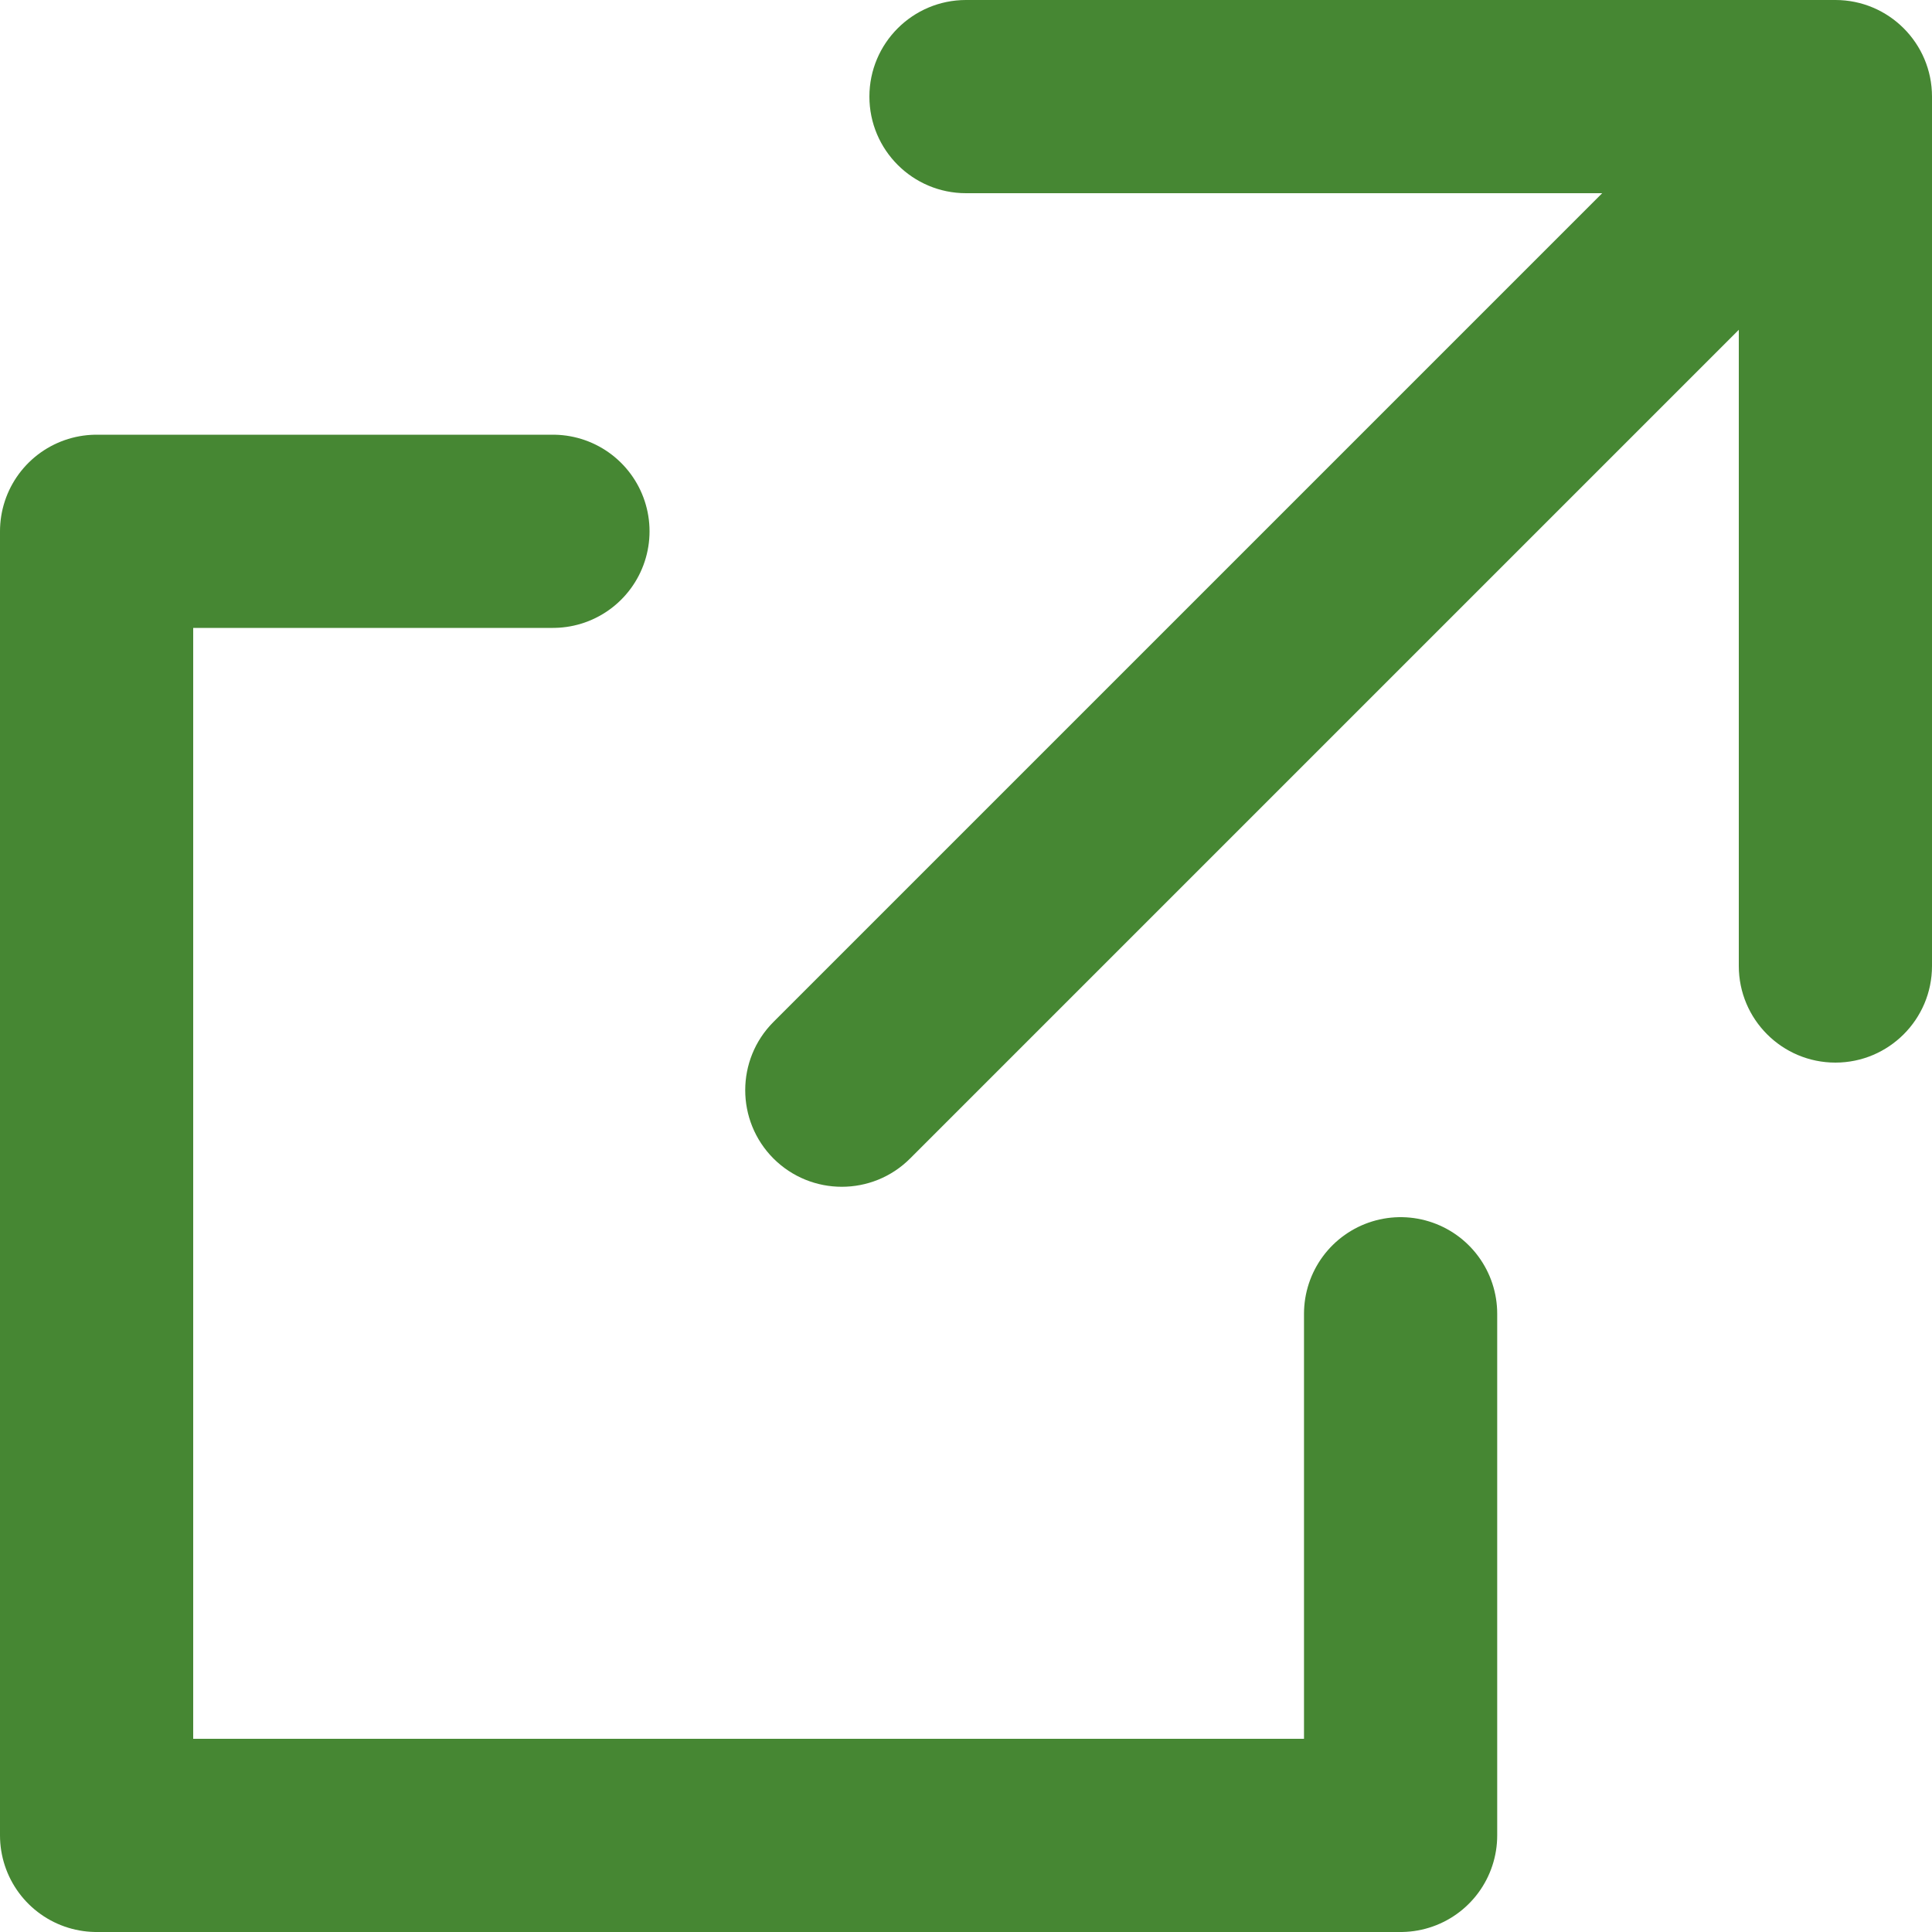 <svg width="20" height="20" viewBox="0 0 20 20" fill="none" xmlns="http://www.w3.org/2000/svg">
<path d="M8.007 10.579C7.617 10.969 7.617 11.602 8.007 11.993C8.398 12.383 9.031 12.383 9.421 11.993L8.007 10.579ZM20 1C20 0.448 19.552 -3.70054e-05 19 -3.65839e-05L10 -3.64575e-05C9.448 -3.67947e-05 9 0.448 9 1C9 1.552 9.448 2 10 2L18 2L18 10C18 10.552 18.448 11 19 11C19.552 11 20 10.552 20 10L20 1ZM9.421 11.993L19.707 1.707L18.293 0.293L8.007 10.579L9.421 11.993Z" fill="#468733"/>
<path d="M5.724 5.5H1V19C1 19 9.227 19 14.499 19V13.6" stroke="#468733" stroke-width="2" stroke-linecap="round" stroke-linejoin="round"/>
</svg>
